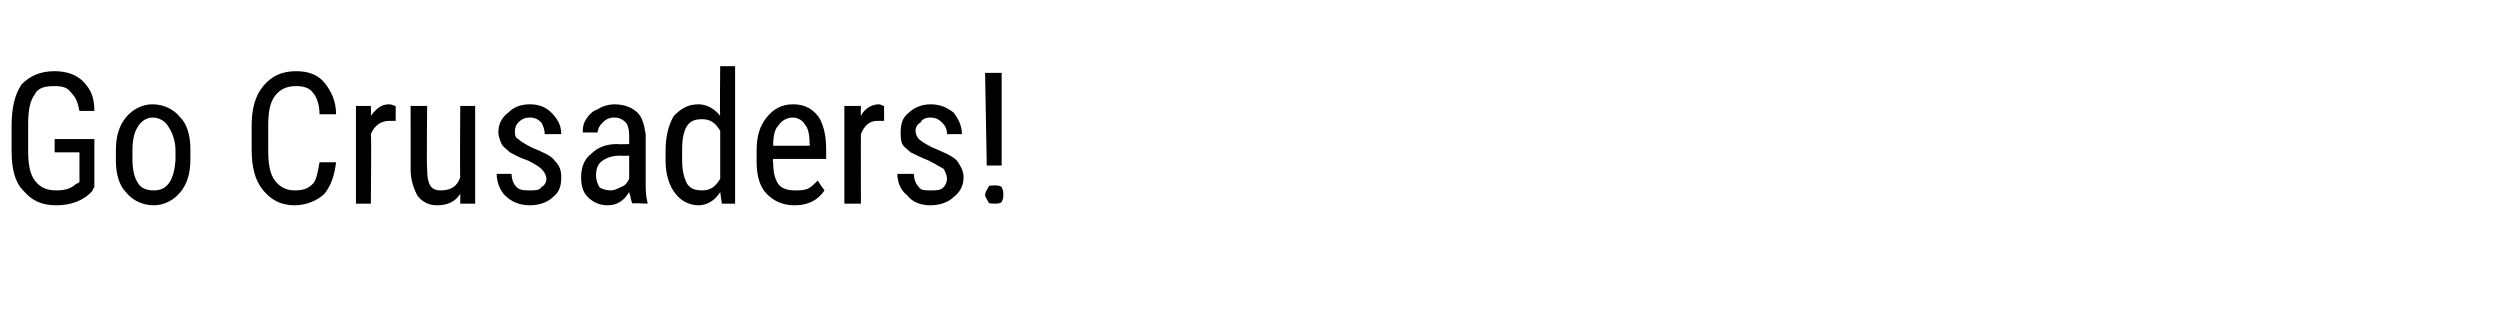 <?xml version="1.0" standalone="no"?><!DOCTYPE svg PUBLIC "-//W3C//DTD SVG 1.1//EN" "http://www.w3.org/Graphics/SVG/1.1/DTD/svg11.dtd"><svg xmlns="http://www.w3.org/2000/svg" version="1.1" width="151px" height="19.8px" viewBox="0 -4 151 19.8" style="top:-4px"><desc>Go Crusaders!</desc><defs/><g id="Polygon190536"><path d="m5.7 7.3c0 0-.14.19-.1.2c-.5.6-1.3.9-2.2.9c-.9 0-1.5-.3-2-.9c-.5-.5-.7-1.3-.7-2.4c0 0 0-1.5 0-1.5c0-1.1.2-1.9.6-2.5c.5-.5 1.1-.8 2-.8c.7 0 1.3.2 1.7.6c.5.5.7 1 .7 1.8c0 0-.9 0-.9 0c-.1-.5-.2-.8-.5-1.1c-.2-.3-.5-.4-1-.4c-.6 0-1 .1-1.2.5c-.3.4-.4 1-.4 1.8c0 0 0 1.6 0 1.6c0 .8.1 1.4.4 1.8c.3.4.7.6 1.3.6c.5 0 .9-.1 1.2-.4c.01.03.2-.1.2-.1l0-1.8l-1.5 0l0-.8l2.4 0l0 2.9zm1.3-2.2c0-.9.2-1.5.6-2c.4-.5 1-.8 1.6-.8c.7 0 1.3.3 1.7.8c.4.4.6 1.1.6 1.9c0 0 0 .6 0 .6c0 .9-.2 1.5-.6 2c-.4.5-1 .8-1.6.8c-.7 0-1.3-.3-1.7-.8c-.4-.4-.6-1.1-.6-1.9c0 0 0-.6 0-.6zm1 .5c0 .6.1 1.1.3 1.4c.2.4.6.5 1 .5c.8 0 1.2-.6 1.3-1.8c0 0 0-.6 0-.6c0-.6-.2-1.1-.4-1.4c-.2-.4-.6-.6-1-.6c-.3 0-.7.2-.9.6c-.2.3-.3.8-.3 1.4c0 0 0 .5 0 .5zm12.3.2c-.1.8-.3 1.4-.7 1.9c-.4.4-1.1.7-1.8.7c-.8 0-1.4-.3-1.9-.9c-.5-.6-.7-1.4-.7-2.5c0 0 0-1.4 0-1.4c0-1 .2-1.8.7-2.4c.5-.6 1.1-.9 2-.9c.7 0 1.3.2 1.7.7c.4.5.7 1.1.7 1.9c0 0-1 0-1 0c0-.6-.2-1.1-.4-1.3c-.2-.3-.6-.4-1-.4c-.6 0-1 .2-1.3.6c-.3.4-.4 1-.4 1.8c0 0 0 1.5 0 1.5c0 .8.1 1.4.4 1.8c.3.4.7.6 1.2.6c.5 0 .8-.1 1.1-.4c.2-.2.3-.7.4-1.3c0 0 1 0 1 0zm3.6-2.5c-.1 0-.3 0-.4 0c-.5 0-.9.3-1.1.8c.04-.01 0 4.2 0 4.2l-.9 0l0-5.9l.9 0c0 0 .02.63 0 .6c.3-.4.6-.7 1.1-.7c.2 0 .3.1.4.1c0 0 0 .9 0 .9zm3.9 4.4c-.3.5-.8.7-1.4.7c-.5 0-.9-.2-1.2-.6c-.2-.4-.4-.9-.4-1.6c.01.03 0-3.8 0-3.8l1 0c0 0-.04 3.76 0 3.8c0 .9.2 1.3.8 1.3c.6 0 1-.2 1.2-.8c-.03.04 0-4.3 0-4.3l.9 0l0 5.9l-.9 0c0 0 0-.56 0-.6zm5.2-.9c0-.2-.1-.4-.3-.6c-.1-.1-.4-.3-.8-.5c-.6-.2-.9-.4-1.1-.5c-.2-.2-.4-.3-.5-.5c-.1-.2-.2-.5-.2-.7c0-.5.2-.9.6-1.2c.3-.3.7-.5 1.3-.5c.6 0 1 .2 1.3.5c.4.4.6.8.6 1.3c0 0-1 0-1 0c0-.3-.1-.5-.2-.7c-.2-.2-.4-.3-.7-.3c-.3 0-.5.1-.7.3c-.1.1-.2.3-.2.5c0 .2 0 .4.2.5c.1.1.4.3.8.5c.7.3 1.2.5 1.4.8c.3.3.4.6.4 1c0 .5-.1.9-.5 1.2c-.3.3-.8.5-1.4.5c-.6 0-1.1-.2-1.5-.6c-.3-.3-.5-.8-.5-1.3c0 0 .9 0 .9 0c0 .3.1.6.3.8c.2.2.5.2.8.2c.3 0 .6 0 .7-.2c.2-.1.3-.3.3-.5zm5.2 1.5c-.1-.2-.1-.4-.2-.7c-.3.5-.7.8-1.3.8c-.5 0-.9-.2-1.2-.5c-.3-.3-.4-.7-.4-1.2c0-.6.2-1.1.6-1.4c.4-.4.9-.6 1.6-.6c.01.03.7 0 .7 0c0 0 .01-.59 0-.6c0-.3-.1-.6-.2-.7c-.2-.2-.4-.3-.7-.3c-.3 0-.5.1-.7.3c-.2.2-.3.4-.3.6c0 0-.9 0-.9 0c0-.2 0-.5.2-.8c.2-.3.4-.5.7-.6c.3-.2.7-.3 1-.3c.6 0 1.1.2 1.4.5c.3.3.4.7.5 1.3c0 0 0 2.9 0 2.9c0 .4 0 .8.1 1.2c.04-.04 0 .1 0 .1c0 0-.95-.05-.9 0zm-1.3-.8c.2 0 .4-.1.6-.2c.3-.1.4-.3.5-.5c.01.02 0-1.4 0-1.4c0 0-.53.03-.5 0c-.5 0-.8.1-1.1.3c-.3.2-.4.5-.4.9c0 .3.1.5.2.7c.1.1.4.2.7.2zm3.3-2.4c0-.9.2-1.6.5-2.1c.4-.4.8-.7 1.5-.7c.5 0 1 .3 1.3.7c-.03.01 0-3 0-3l.9 0l0 8.3l-.8 0c0 0-.09-.67-.1-.7c-.3.5-.8.8-1.3.8c-.6 0-1.1-.3-1.4-.7c-.4-.5-.6-1.2-.6-2c0 0 0-.6 0-.6zm1 .5c0 .7.1 1.1.3 1.5c.2.3.5.4.9.4c.5 0 .8-.2 1.1-.7c0 0 0-2.9 0-2.9c-.3-.5-.6-.7-1.1-.7c-.4 0-.7.1-.9.4c-.2.3-.3.8-.3 1.4c0 0 0 .6 0 .6zm8.6 1.9c-.4.6-1 .9-1.8.9c-.8 0-1.3-.3-1.7-.7c-.4-.4-.6-1.1-.6-1.9c0 0 0-.7 0-.7c0-.9.2-1.5.6-2c.4-.5.9-.8 1.6-.8c.6 0 1.1.2 1.5.7c.3.4.5 1.1.5 2c0 .01 0 .6 0 .6l-3.2 0c0 0-.05.16 0 .2c0 .6.1 1 .3 1.3c.2.3.6.4 1 .4c.3 0 .5 0 .8-.1c.2-.1.4-.3.6-.5c-.05-.01.4.6.4.6c0 0 .05-.01 0 0zm-1.9-4.4c-.4 0-.7.2-.9.5c-.2.2-.3.6-.3 1.2c-.04.01 2.2 0 2.2 0c0 0 .05-.12 0-.1c0-.6-.1-1-.3-1.2c-.1-.2-.4-.4-.7-.4zm5.5.2c-.1 0-.2 0-.4 0c-.5 0-.8.3-1 .8c-.01-.01 0 4.2 0 4.2l-1 0l0-5.9l1 0c0 0-.02.63 0 .6c.2-.4.6-.7 1.1-.7c.1 0 .2.1.3.1c0 0 0 .9 0 .9zm3.8 3.5c0-.2-.1-.4-.2-.6c-.2-.1-.5-.3-.9-.5c-.5-.2-.9-.4-1.1-.5c-.2-.2-.4-.3-.5-.5c-.1-.2-.1-.5-.1-.7c0-.5.1-.9.5-1.2c.3-.3.8-.5 1.3-.5c.6 0 1 .2 1.4.5c.3.4.5.8.5 1.3c0 0-.9 0-.9 0c0-.3-.1-.5-.3-.7c-.2-.2-.4-.3-.7-.3c-.3 0-.5.1-.6.3c-.2.1-.3.3-.3.5c0 .2.1.4.2.5c.1.1.4.3.8.5c.7.3 1.2.5 1.5.8c.2.3.4.6.4 1c0 .5-.2.9-.6 1.2c-.3.3-.8.5-1.4.5c-.6 0-1.1-.2-1.4-.6c-.4-.3-.6-.8-.6-1.3c0 0 1 0 1 0c0 .3.1.6.3.8c.1.2.4.2.7.2c.4 0 .6 0 .8-.2c.1-.1.2-.3.2-.5zm3.3-.8l-.9 0l-.1-5.6l1 0l0 5.6zm-.4 1.2c.1 0 .3 0 .4.1c.1.2.1.3.1.5c0 .1 0 .2-.1.4c-.1.1-.3.1-.4.1c-.2 0-.4 0-.4-.1c-.1-.2-.2-.3-.2-.4c0-.2.1-.3.2-.5c0-.1.2-.1.4-.1z" stroke="none" fill="#000"/></g></svg>
